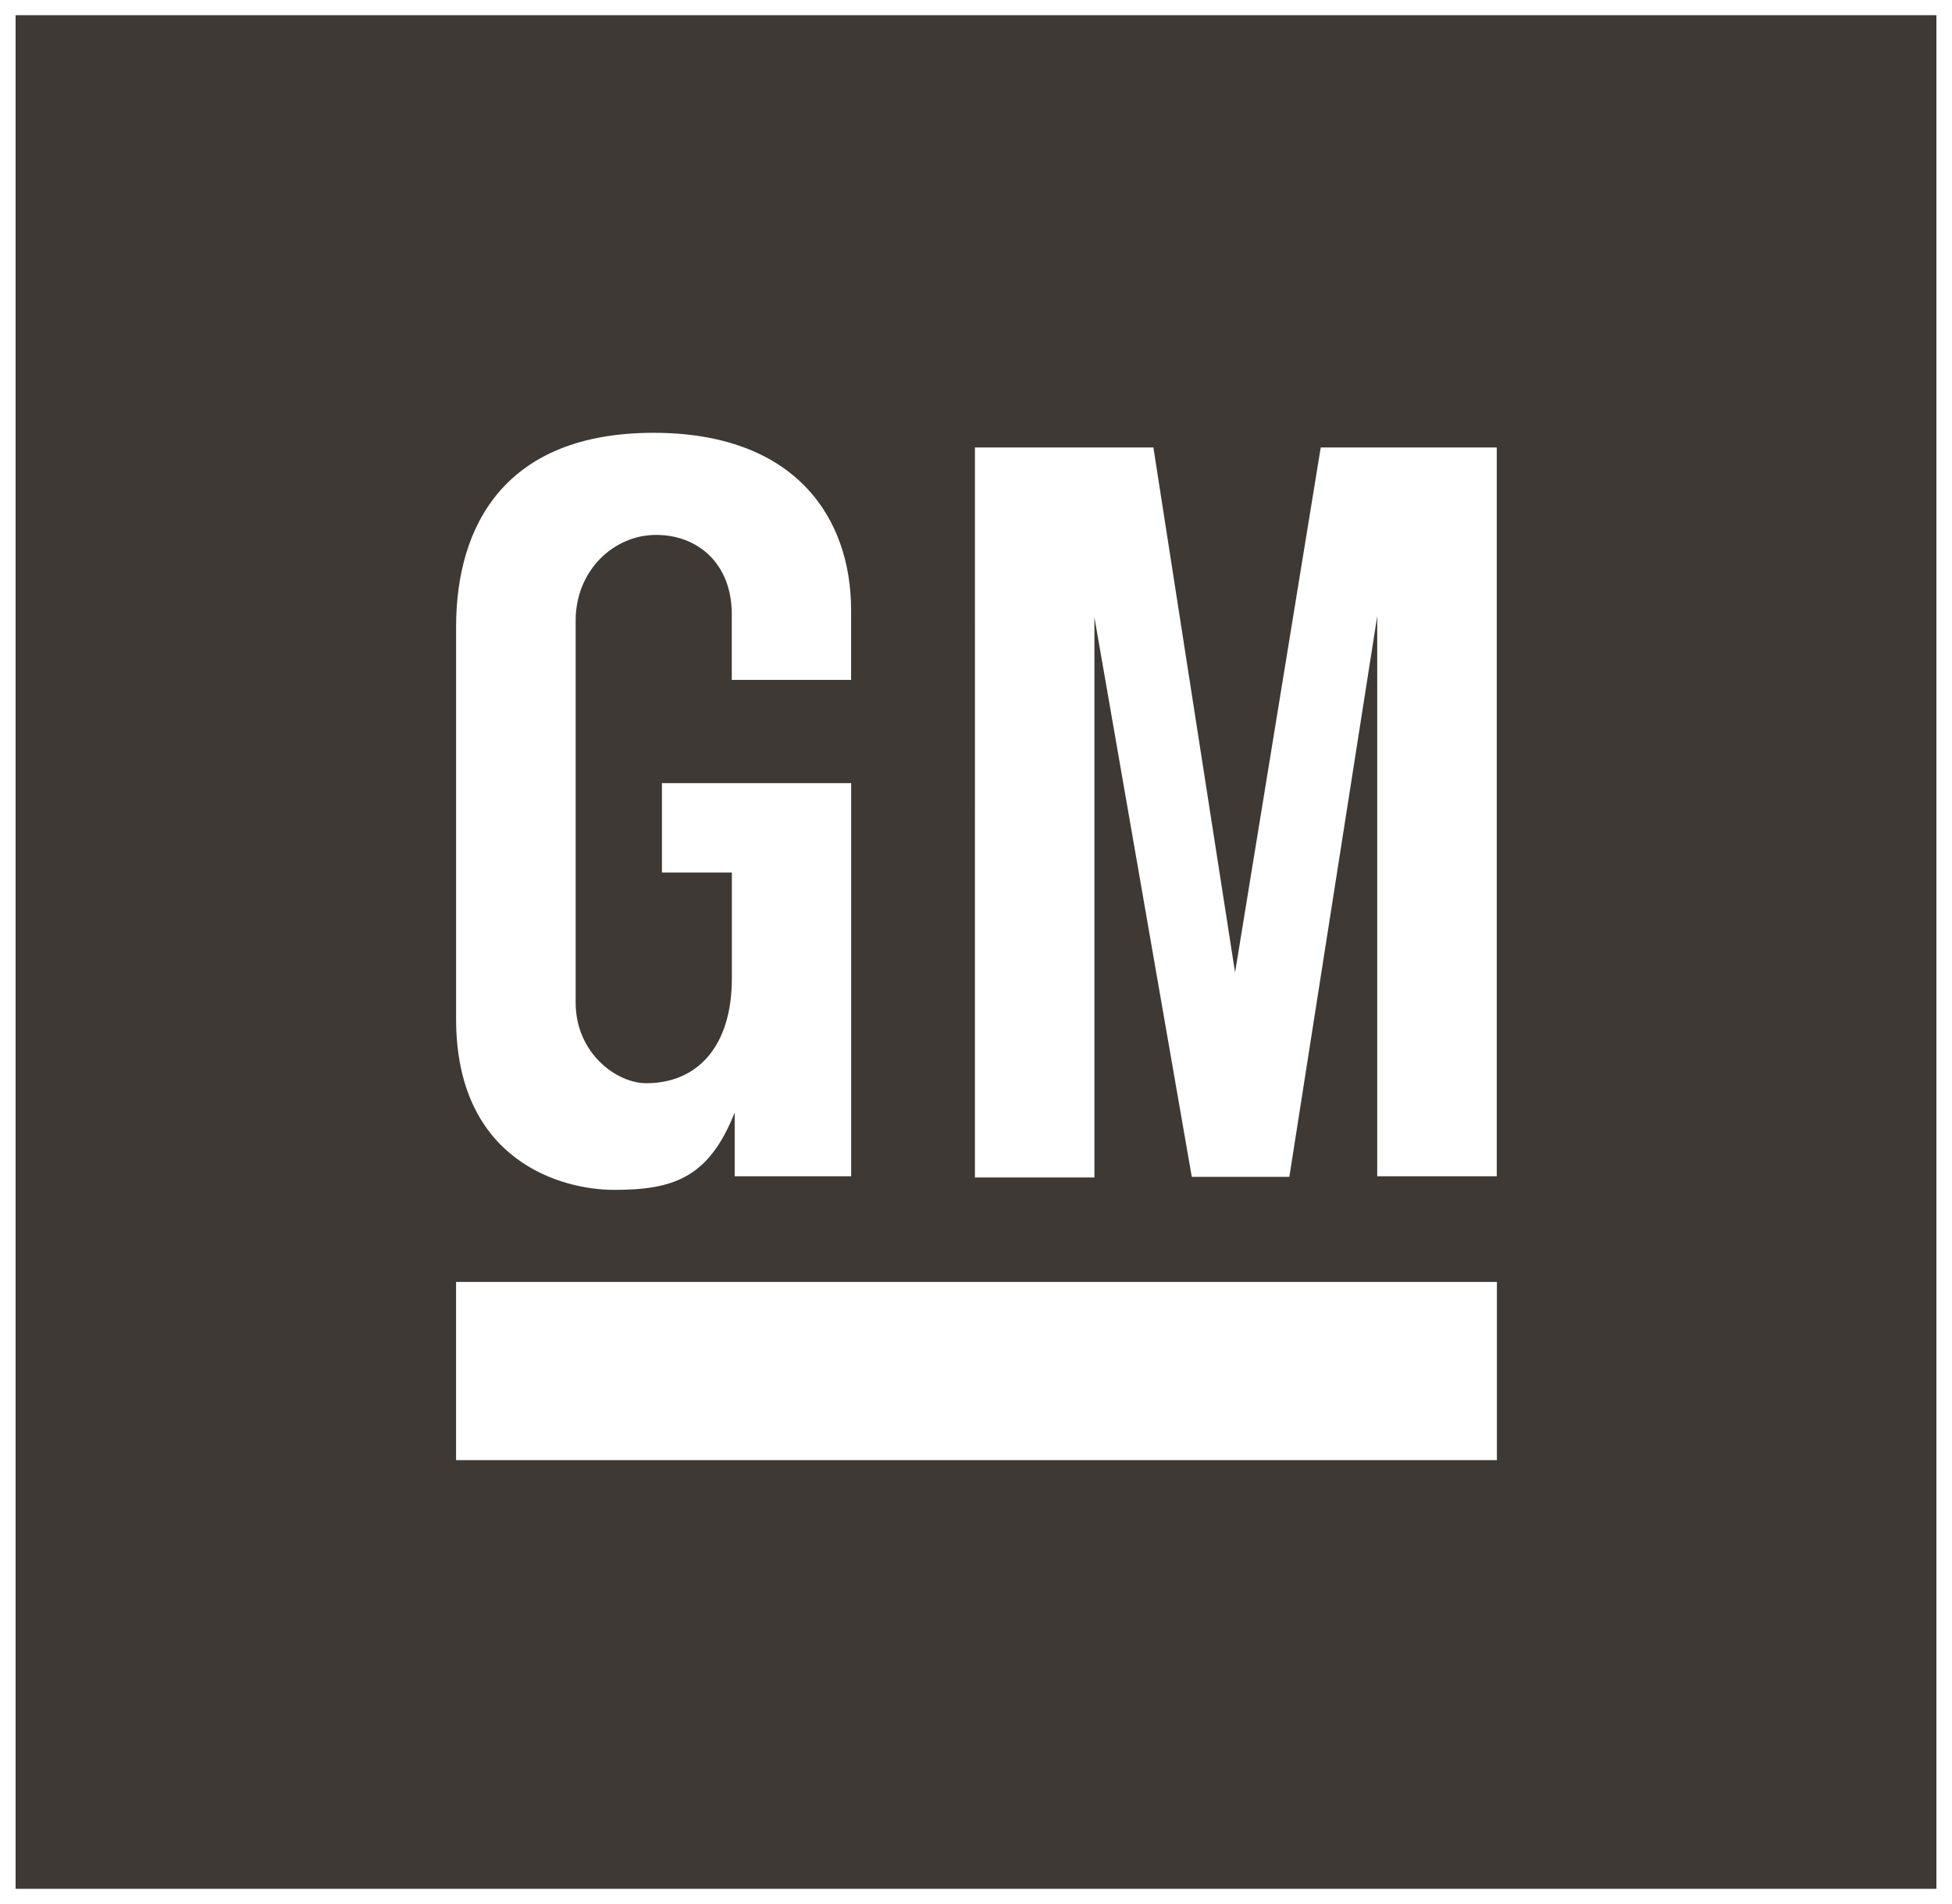 <svg width="82" height="80" viewBox="0 0 82 80" fill="none" xmlns="http://www.w3.org/2000/svg">
<g clip-path="url(#clip0_243_130)">
<path fill-rule="evenodd" clip-rule="evenodd" d="M81.345 79.361H0.655V0.639H81.345V79.361ZM62.882 61.349V53.861H19.159V61.349H62.882ZM19.16 26.339V42.814C19.16 48.791 23.609 49.994 25.786 49.994C28.233 49.994 29.765 49.53 30.863 46.743V49.422H35.756V32.904H27.807V36.66H30.744V41.112C30.744 43.945 29.315 45.513 27.144 45.513C25.9 45.513 24.182 44.249 24.182 42.124V26.078C24.182 23.953 25.796 22.475 27.559 22.475C29.322 22.475 30.741 23.684 30.741 25.809V28.566H35.753V25.631C35.753 21.755 33.415 18.185 27.455 18.185C21.234 18.185 19.16 22.059 19.16 26.339ZM40.955 49.473H45.974V25.934L50.065 49.448H54.163L57.855 25.884V49.422H62.876V18.801H55.482L51.883 40.86L48.452 18.801H40.956L40.955 49.473Z" fill="#3E3935"/>
</g>
<defs>
<clipPath id="clip0_243_130">
<rect width="82" height="80" fill="white"/>
</clipPath>
</defs>
</svg>
